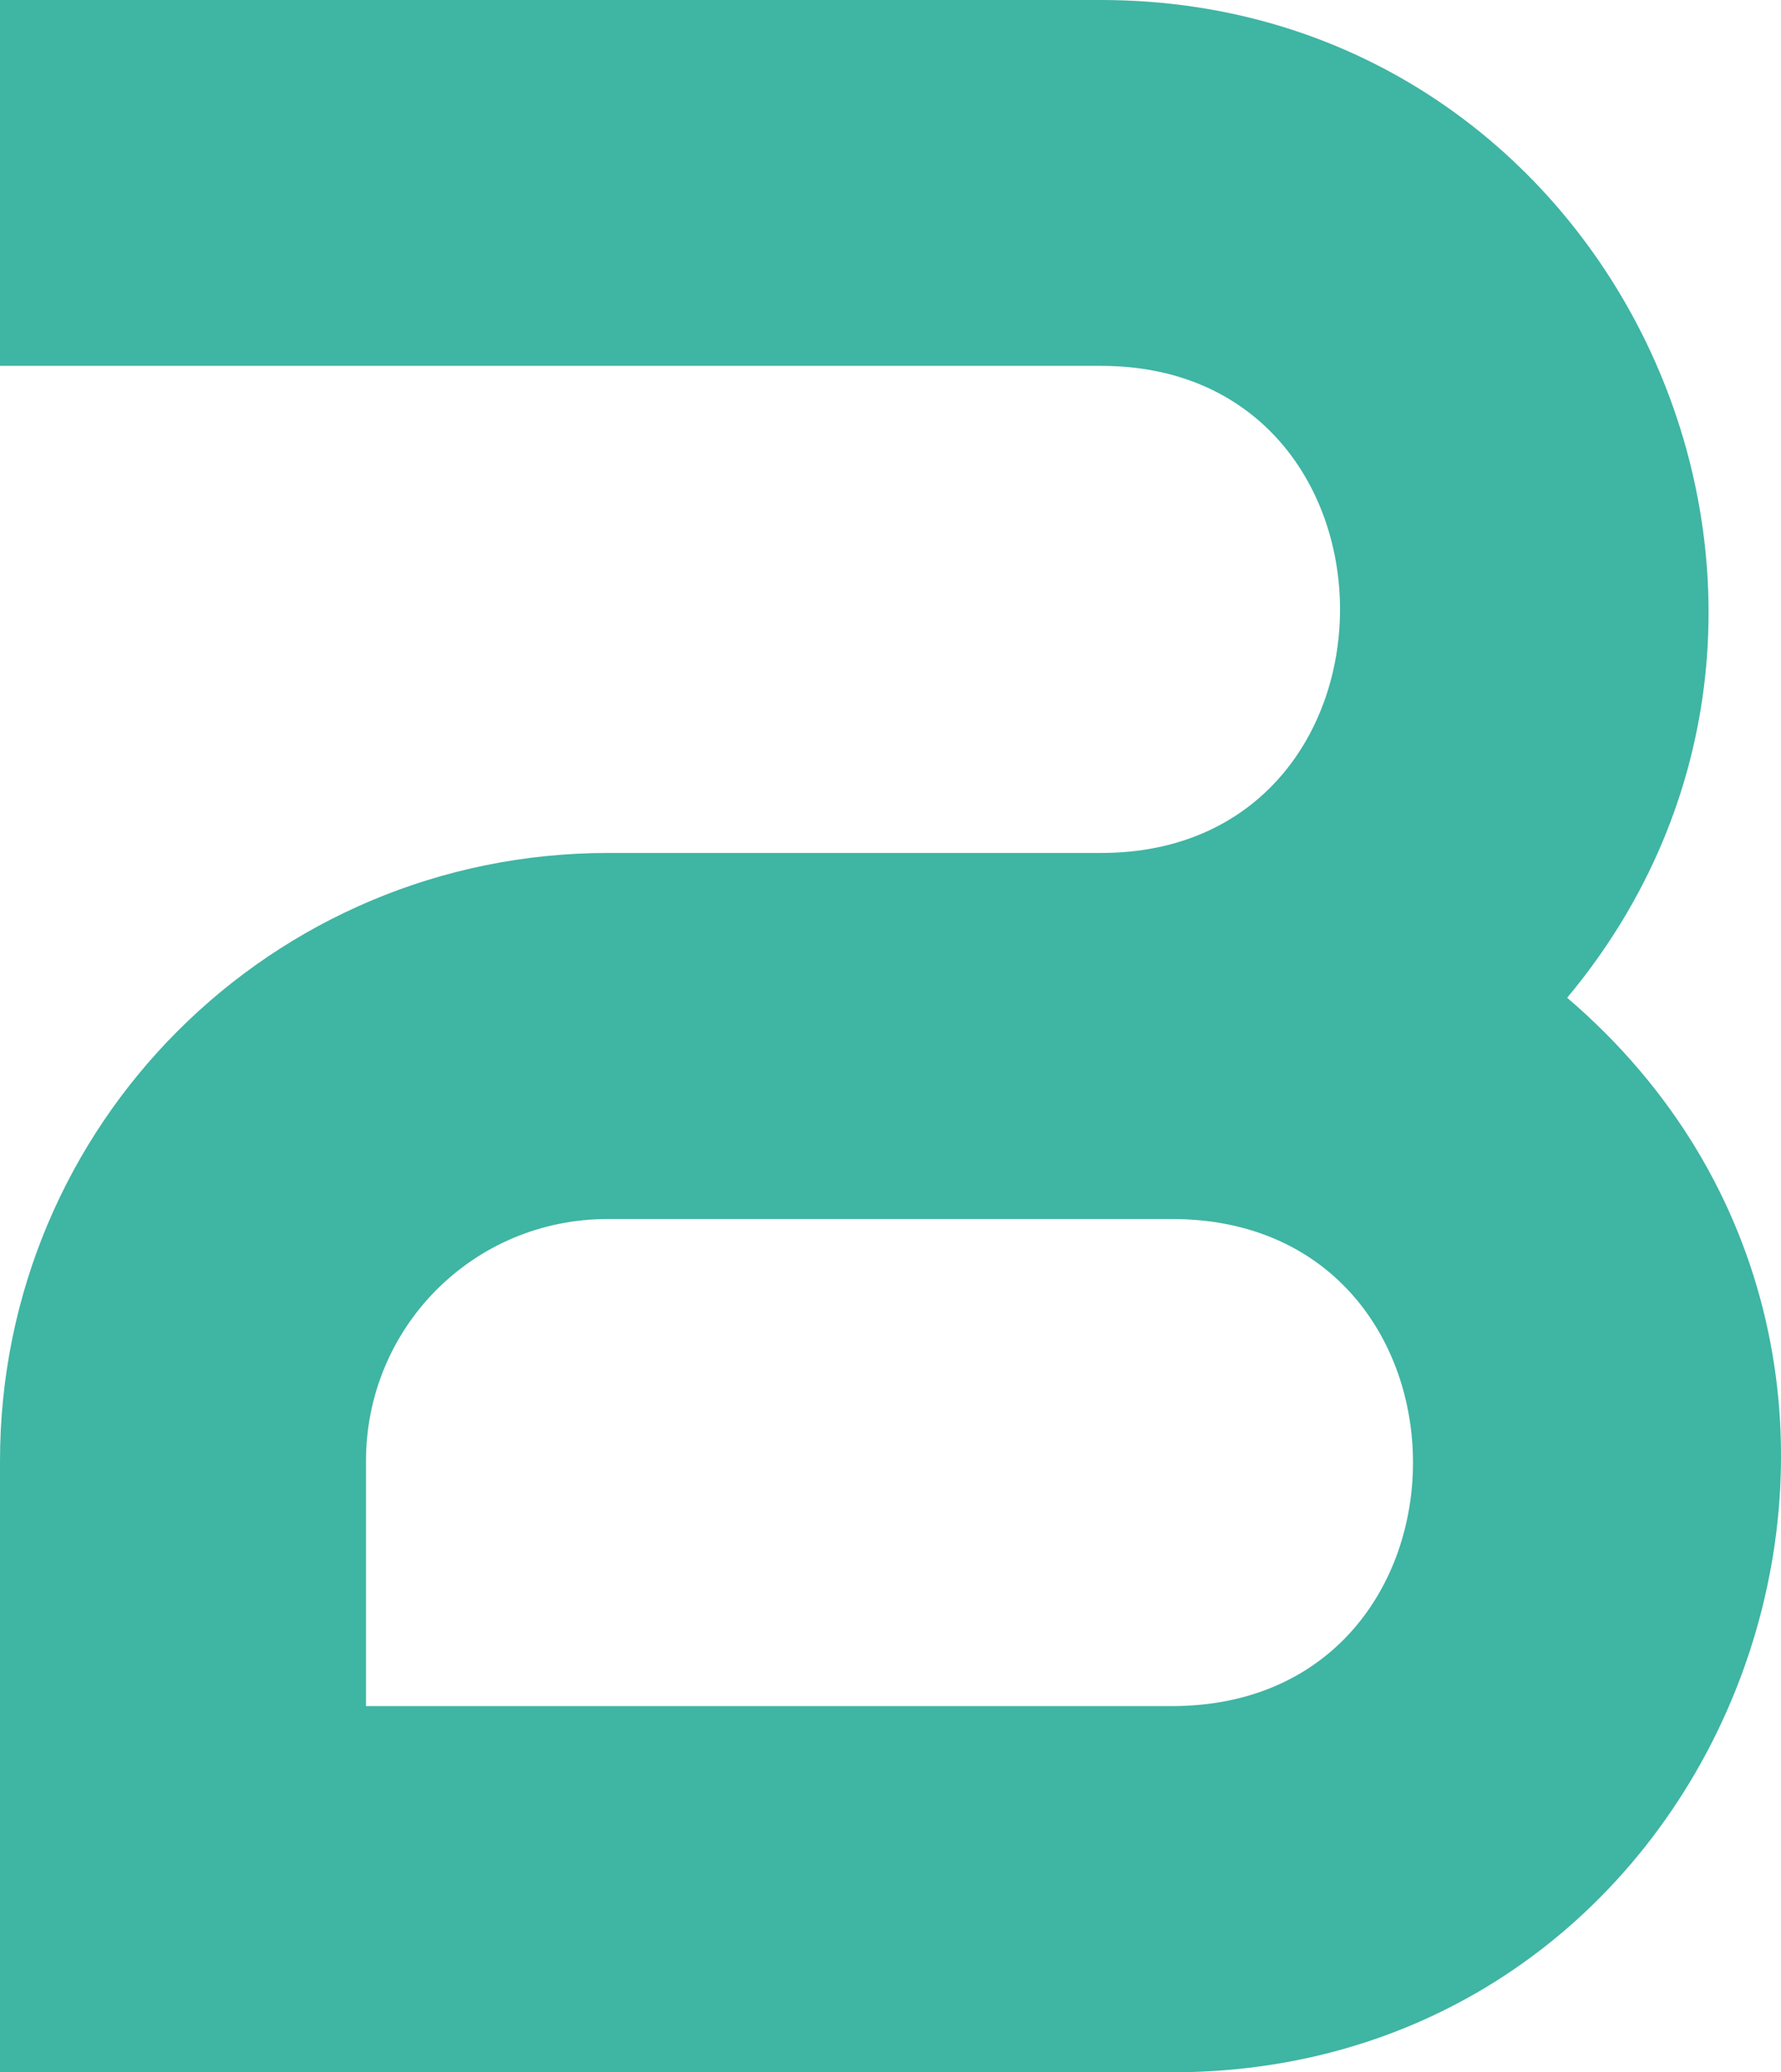 <?xml version="1.0" encoding="UTF-8"?>
<svg xmlns="http://www.w3.org/2000/svg" viewBox="0 0 99.03 115.2">
  <path fill="#3fb5a3" d="M0,81.23c0-18.71,15.1-33.81,33.81-33.81h27.41c17.72,0,17.72-27.08,0-27.08H0V0h61.21c28.72,0,44.15,33.64,25.93,55.47,23.8,20.35,9.52,59.74-21.99,59.74H0v-33.97ZM65.15,94.85c17.89,0,17.89-27.08,0-27.08h-31.34c-7.55,0-13.46,6.07-13.46,13.46v13.62h44.8Z"/>
</svg>
